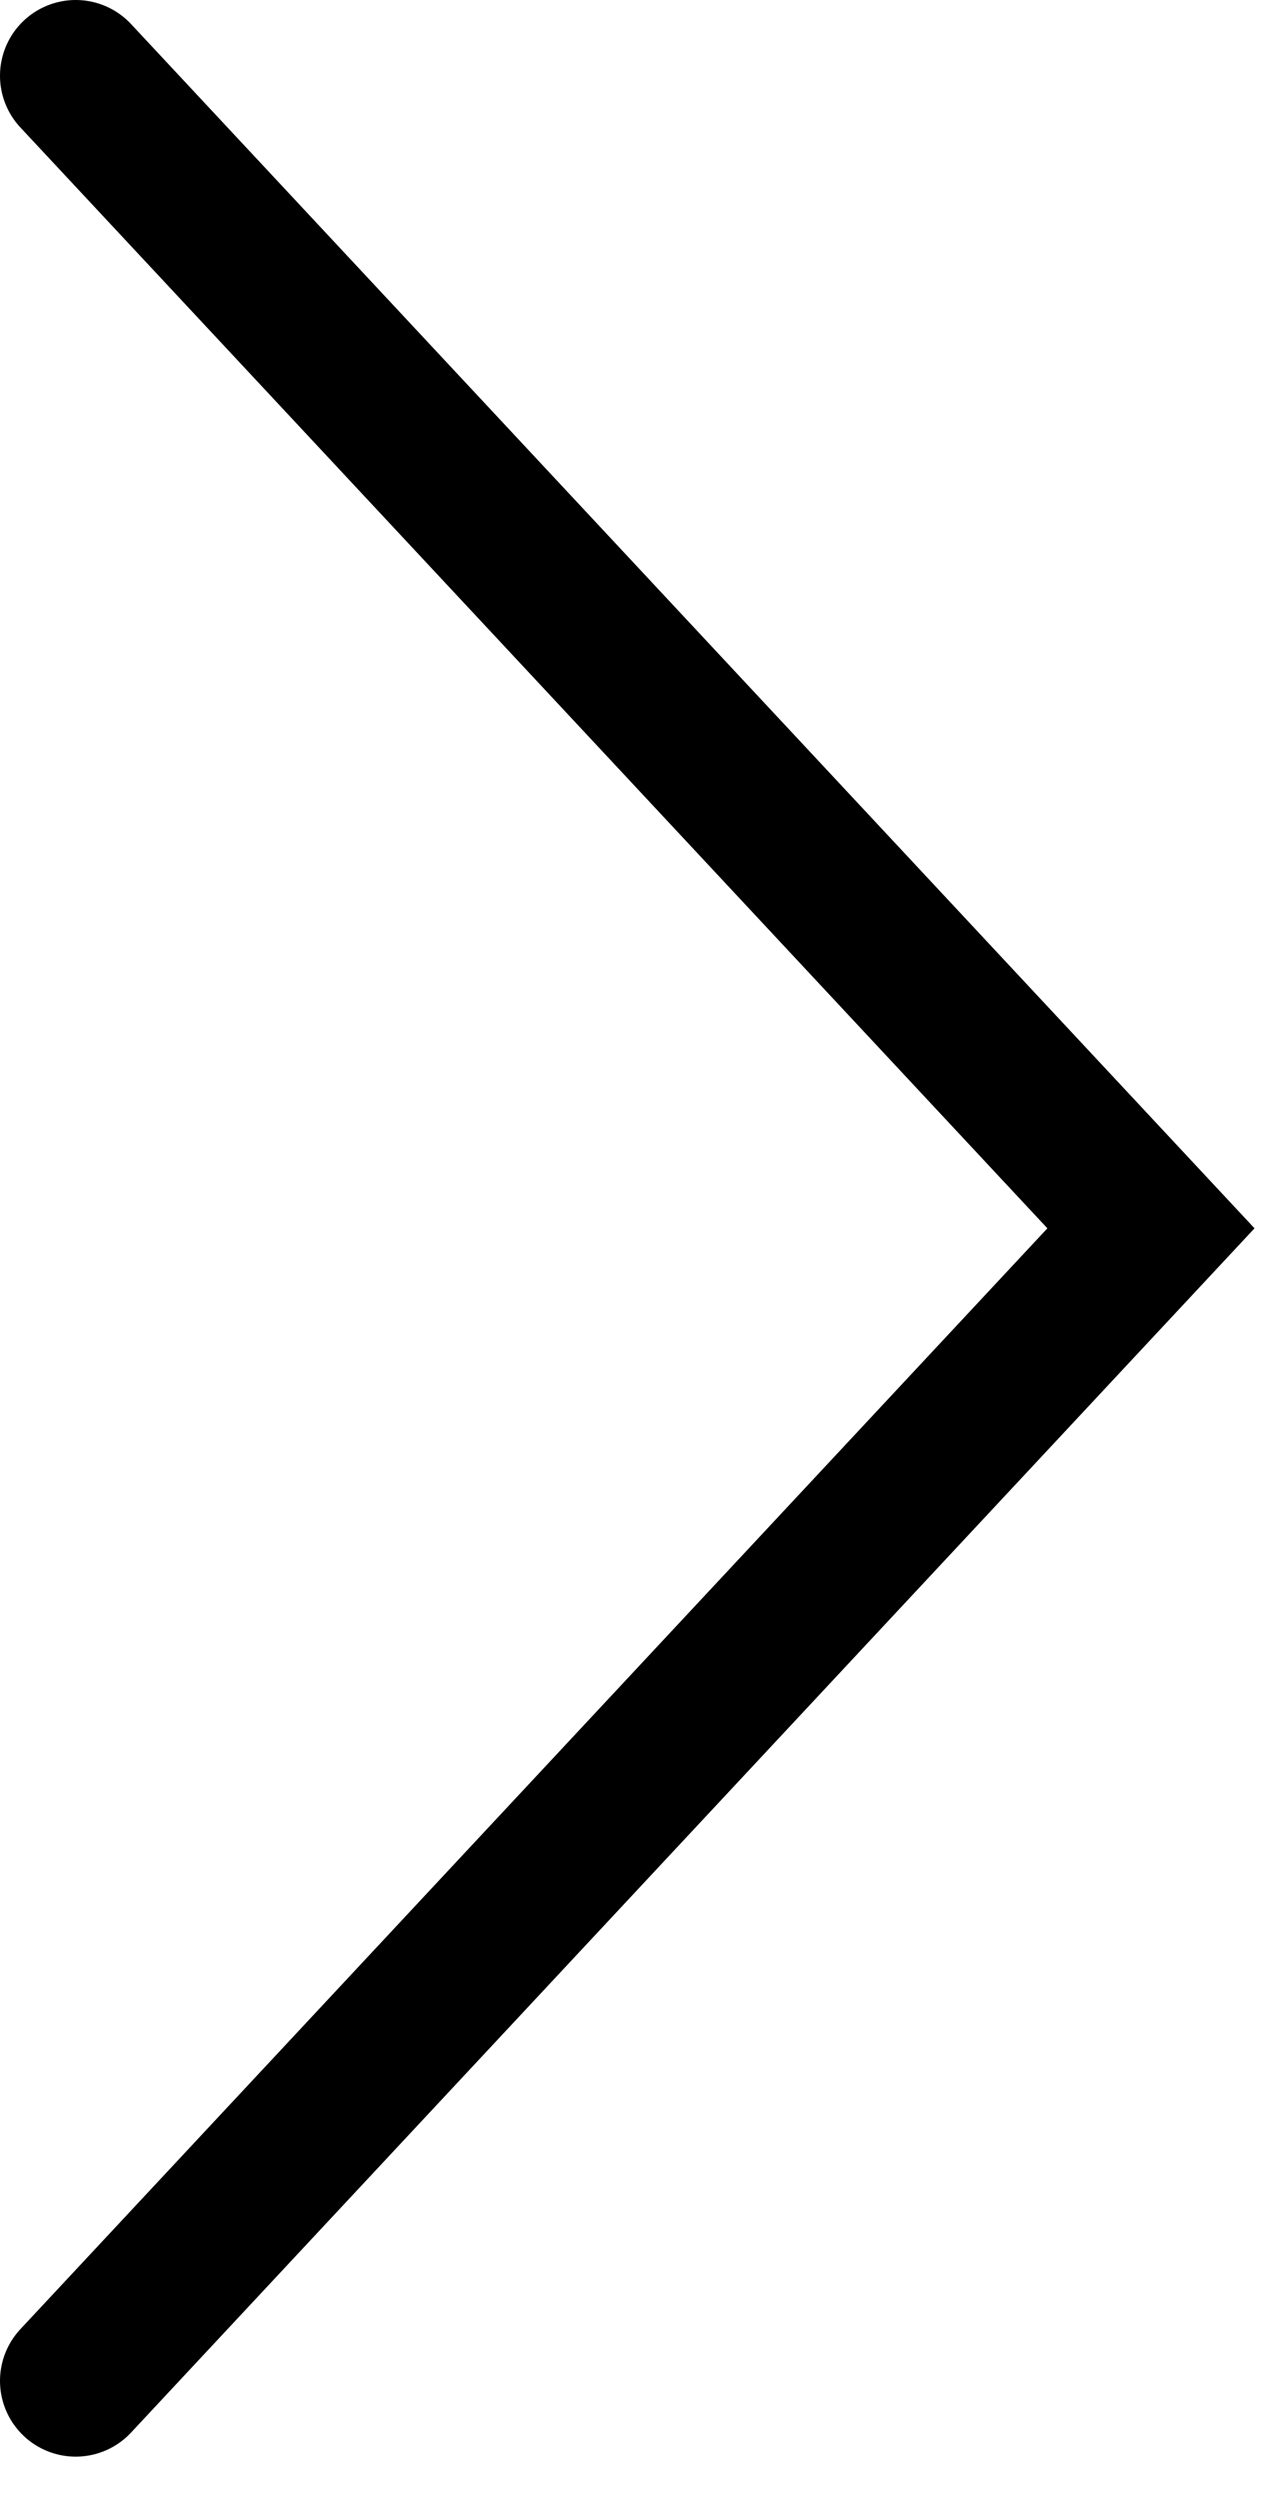 <svg xmlns="http://www.w3.org/2000/svg" width="17" height="33" viewBox="0 0 17 33">
  <polyline fill="none" stroke="#000" stroke-linecap="round" stroke-width="2" points="33 270 47.203 285.214 33 300.428" transform="translate(-32 -269)"/>
</svg>
